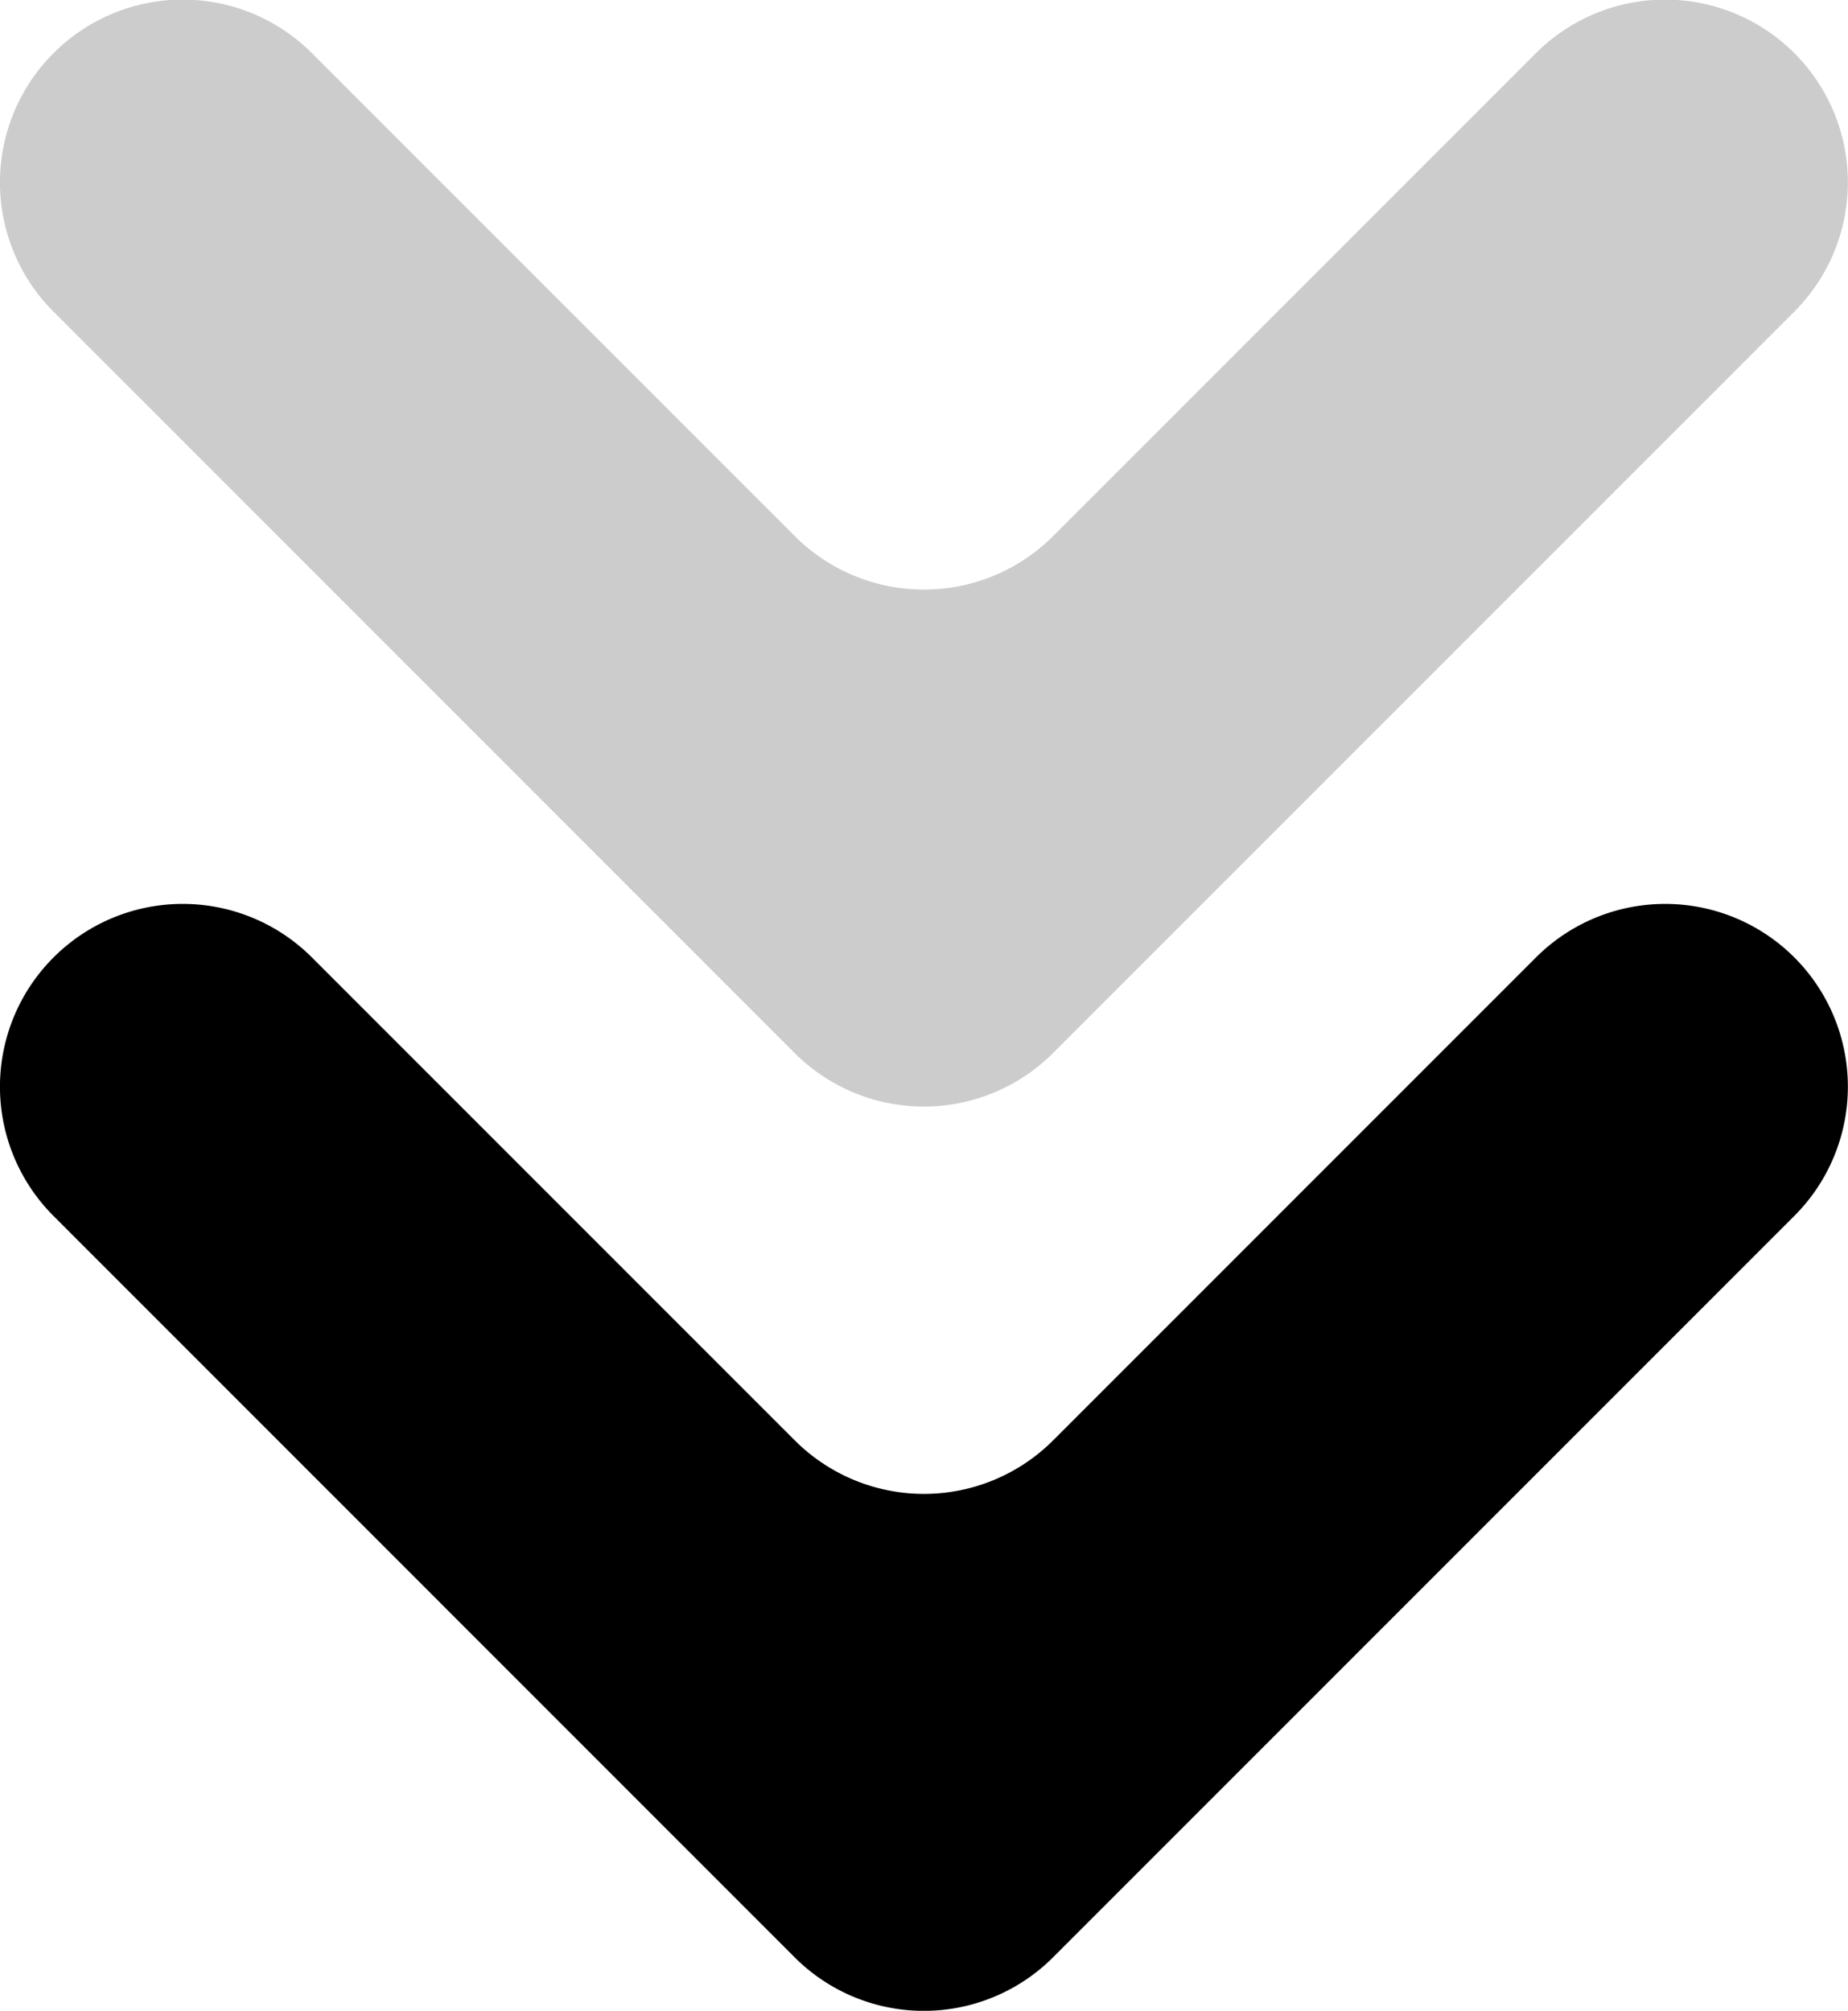 <svg xmlns="http://www.w3.org/2000/svg" width="18.502" height="20.128" viewBox="0 0 18.502 20.128">
  <g id="그룹_5472" data-name="그룹 5472" transform="translate(1075.552 -1193.468) rotate(90)">
    <g id="그룹_5470" data-name="그룹 5470" transform="translate(1202.516 1057.05)">
      <path id="패스_8384" data-name="패스 8384" d="M1268.355,1075.016a1.829,1.829,0,0,1,0-2.587l4.834-4.834a1.829,1.829,0,0,0,0-2.587l-4.834-4.834a1.829,1.829,0,0,1,2.587-2.587l7.422,7.422a1.829,1.829,0,0,1,0,2.587l-7.422,7.421A1.829,1.829,0,0,1,1268.355,1075.016Z" transform="translate(-1267.819 -1057.05)"/>
    </g>
    <g id="그룹_5471" data-name="그룹 5471" transform="translate(1193.468 1057.05)" opacity="0.2">
      <path id="패스_8385" data-name="패스 8385" d="M1194,1075.016a1.829,1.829,0,0,1,0-2.587l4.834-4.834a1.829,1.829,0,0,0,0-2.587l-4.834-4.834a1.829,1.829,0,0,1,2.587-2.587l7.422,7.422a1.829,1.829,0,0,1,0,2.587l-7.422,7.421A1.829,1.829,0,0,1,1194,1075.016Z" transform="translate(-1193.468 -1057.05)"/>
    </g>
  </g>
</svg>
